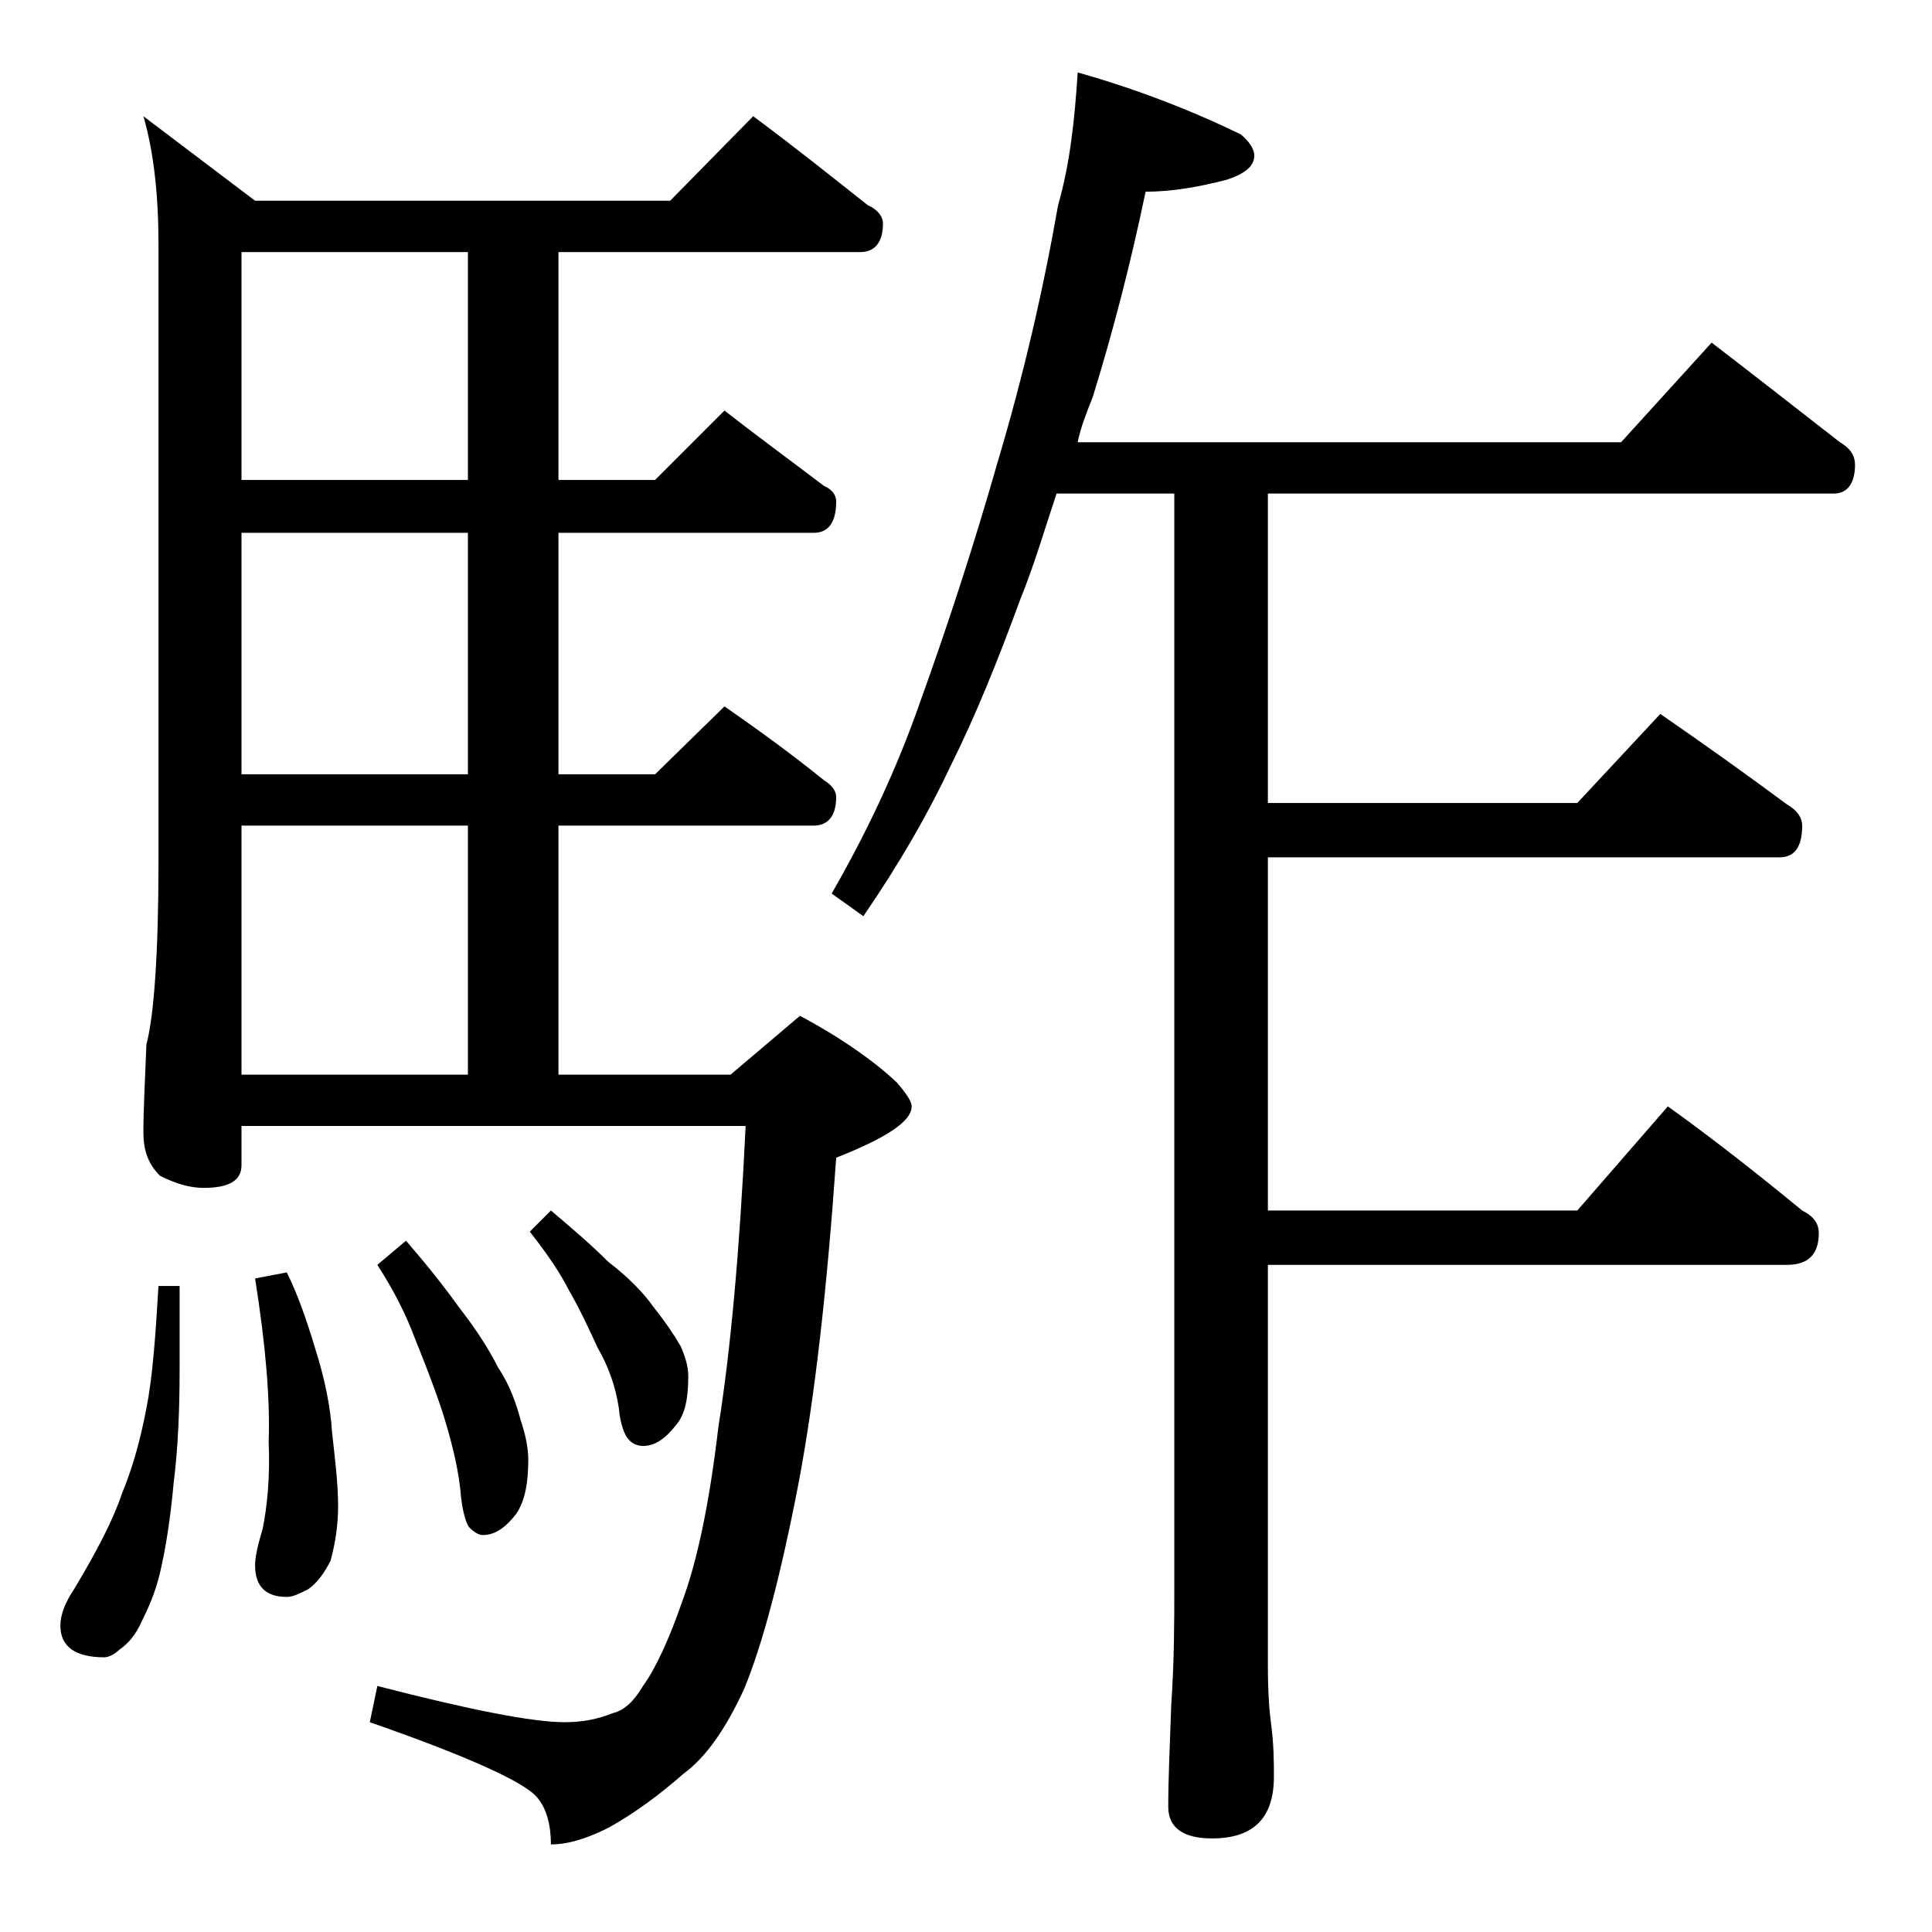 <?xml version="1.0" encoding="utf-8"?>
<!-- Generator: Adobe Illustrator 18.0.0, SVG Export Plug-In . SVG Version: 6.00 Build 0)  -->
<!DOCTYPE svg PUBLIC "-//W3C//DTD SVG 1.1//EN" "http://www.w3.org/Graphics/SVG/1.1/DTD/svg11.dtd">
<svg version="1.1" id="Layer_1" xmlns="http://www.w3.org/2000/svg" xmlns:xlink="http://www.w3.org/1999/xlink" x="0px" y="0px"
	 viewBox="0 0 128 128" enable-background="new 0 0 128 128" xml:space="preserve">
<path d="M10.5,85.2h1.4v5.5c0,2.7-0.1,5.2-0.4,7.6c-0.2,2.2-0.5,4.2-0.9,5.9c-0.3,1.3-0.8,2.4-1.2,3.2c-0.4,0.9-0.9,1.5-1.5,1.9
	c-0.3,0.3-0.7,0.5-1,0.5c-1.9,0-2.9-0.7-2.9-2.1c0-0.7,0.3-1.5,0.9-2.4c1.5-2.5,2.6-4.6,3.2-6.4c0.7-1.7,1.2-3.5,1.6-5.6
	C10.1,91.3,10.3,88.6,10.5,85.2z M49.9,7.7c2.7,2,5.2,4,7.6,5.9c0.7,0.3,1,0.8,1,1.2c0,1.2-0.5,1.9-1.5,1.9H37v15.1h6.4l4.6-4.6
	c2.3,1.8,4.5,3.4,6.6,5c0.5,0.2,0.8,0.6,0.8,1c0,1.4-0.5,2.1-1.5,2.1H37v16h6.4l4.6-4.5c2.3,1.6,4.5,3.2,6.6,4.9
	c0.5,0.3,0.8,0.7,0.8,1.1c0,1.2-0.5,1.9-1.5,1.9H37v16.5h11.4l4.6-3.9c2.8,1.5,4.9,3,6.4,4.4c0.7,0.8,1,1.3,1,1.6c0,1-1.7,2.1-5,3.4
	c-0.6,8.6-1.4,15.8-2.5,21.6c-1.2,6.2-2.4,10.7-3.6,13.6c-1.2,2.6-2.5,4.5-4,5.6c-1.6,1.4-3.2,2.6-5,3.6c-1.6,0.8-2.8,1.1-3.8,1.1
	c0-1.3-0.3-2.4-0.9-3.1c-0.8-1-4.5-2.7-11.1-5l0.5-2.4c6.2,1.6,10.3,2.4,12.4,2.4c1.2,0,2.2-0.2,3.2-0.6c0.8-0.2,1.4-0.8,2-1.8
	c0.8-1.1,1.7-3,2.6-5.6c1-2.7,1.8-6.5,2.4-11.6c0.8-5,1.4-11.6,1.8-19.9H16v2.6c0,1-0.8,1.5-2.5,1.5c-0.8,0-1.7-0.2-2.9-0.8
	c-0.8-0.8-1.1-1.7-1.1-2.9c0-1.4,0.1-3.3,0.2-5.8c0.5-1.9,0.8-6,0.8-12.1V16.2c0-3.2-0.3-6.1-1-8.5l7.4,5.6h27.5L49.9,7.7z M31,31.8
	V16.7H16v15.1H31z M31,51.3v-16H16v16H31z M16,71.2h15V54.7H16V71.2z M19,84.3c0.7,1.4,1.3,3.1,1.9,5.1c0.6,1.9,1,3.8,1.1,5.5
	c0.2,1.8,0.4,3.4,0.4,4.9c0,1.3-0.2,2.5-0.5,3.6c-0.4,0.8-0.9,1.5-1.5,1.9c-0.6,0.3-1,0.5-1.4,0.5c-1.4,0-2.1-0.7-2.1-2.1
	c0-0.6,0.2-1.4,0.5-2.4c0.3-1.5,0.5-3.4,0.4-5.8c0.1-2.8-0.2-6.4-0.9-10.8L19,84.3z M26.9,82.2c1.3,1.5,2.5,3,3.5,4.4
	c1.1,1.4,2,2.8,2.6,4c0.8,1.2,1.2,2.4,1.5,3.5c0.3,0.9,0.5,1.8,0.5,2.6c0,1.5-0.2,2.7-0.8,3.6c-0.7,0.9-1.4,1.4-2.2,1.4
	c-0.3,0-0.6-0.2-0.9-0.5c-0.2-0.2-0.5-1.1-0.6-2.5c-0.2-1.8-0.7-3.6-1.2-5.2c-0.6-1.8-1.2-3.3-1.8-4.8c-0.6-1.6-1.4-3.2-2.5-4.9
	L26.9,82.2z M36.5,80.2c1.3,1.1,2.6,2.2,3.8,3.4c1.3,1,2.3,2,3,3c0.8,1,1.4,1.9,1.8,2.6c0.3,0.7,0.5,1.3,0.5,2
	c0,1.4-0.2,2.5-0.8,3.2c-0.7,0.9-1.4,1.4-2.2,1.4c-0.4,0-0.8-0.2-1-0.5c-0.2-0.2-0.5-0.9-0.6-2c-0.2-1.4-0.7-2.8-1.4-4
	c-0.6-1.3-1.2-2.6-1.9-3.8c-0.6-1.2-1.5-2.5-2.6-3.9L36.5,80.2z M71.4,4.8c3.9,1.1,7.5,2.5,10.8,4.1c0.6,0.5,0.9,1,0.9,1.4
	c0,0.7-0.6,1.2-1.8,1.6c-1.9,0.5-3.7,0.8-5.4,0.8c-1,4.8-2.2,9.4-3.5,13.6c-0.4,1-0.8,2-1,3h36l6-6.6c3,2.3,5.8,4.5,8.5,6.6
	c0.7,0.4,1,0.9,1,1.5c0,1.2-0.5,1.9-1.4,1.9H84v20.5h20.5l5.5-5.9c2.9,2,5.7,4,8.4,6c0.7,0.4,1,0.9,1,1.4c0,1.4-0.5,2.1-1.5,2.1H84
	v23.4h20.5l6-6.9c3.2,2.3,6.1,4.6,8.9,6.9c0.8,0.4,1.1,0.9,1.1,1.5c0,1.4-0.7,2.1-2.1,2.1H84v26.5c0,1.8,0.1,3.1,0.2,3.8
	c0.2,1.5,0.2,2.7,0.2,3.6c0,2.8-1.4,4.1-4.1,4.1c-1.9,0-2.9-0.7-2.9-2.1c0-1.8,0.1-4,0.2-6.8c0.2-2.9,0.2-5.5,0.2-7.6V32.7h-7.8
	c-0.8,2.4-1.5,4.8-2.4,7c-1.5,4.1-3,7.8-4.6,11c-1.5,3.2-3.4,6.5-5.8,10l-2.1-1.5c2.3-4,4.3-8.2,5.9-12.8c1.8-5,3.5-10.2,5.1-15.8
	c1.7-5.7,3-11.3,4-17C70.9,10.8,71.2,7.9,71.4,4.8z"/>
</svg>
